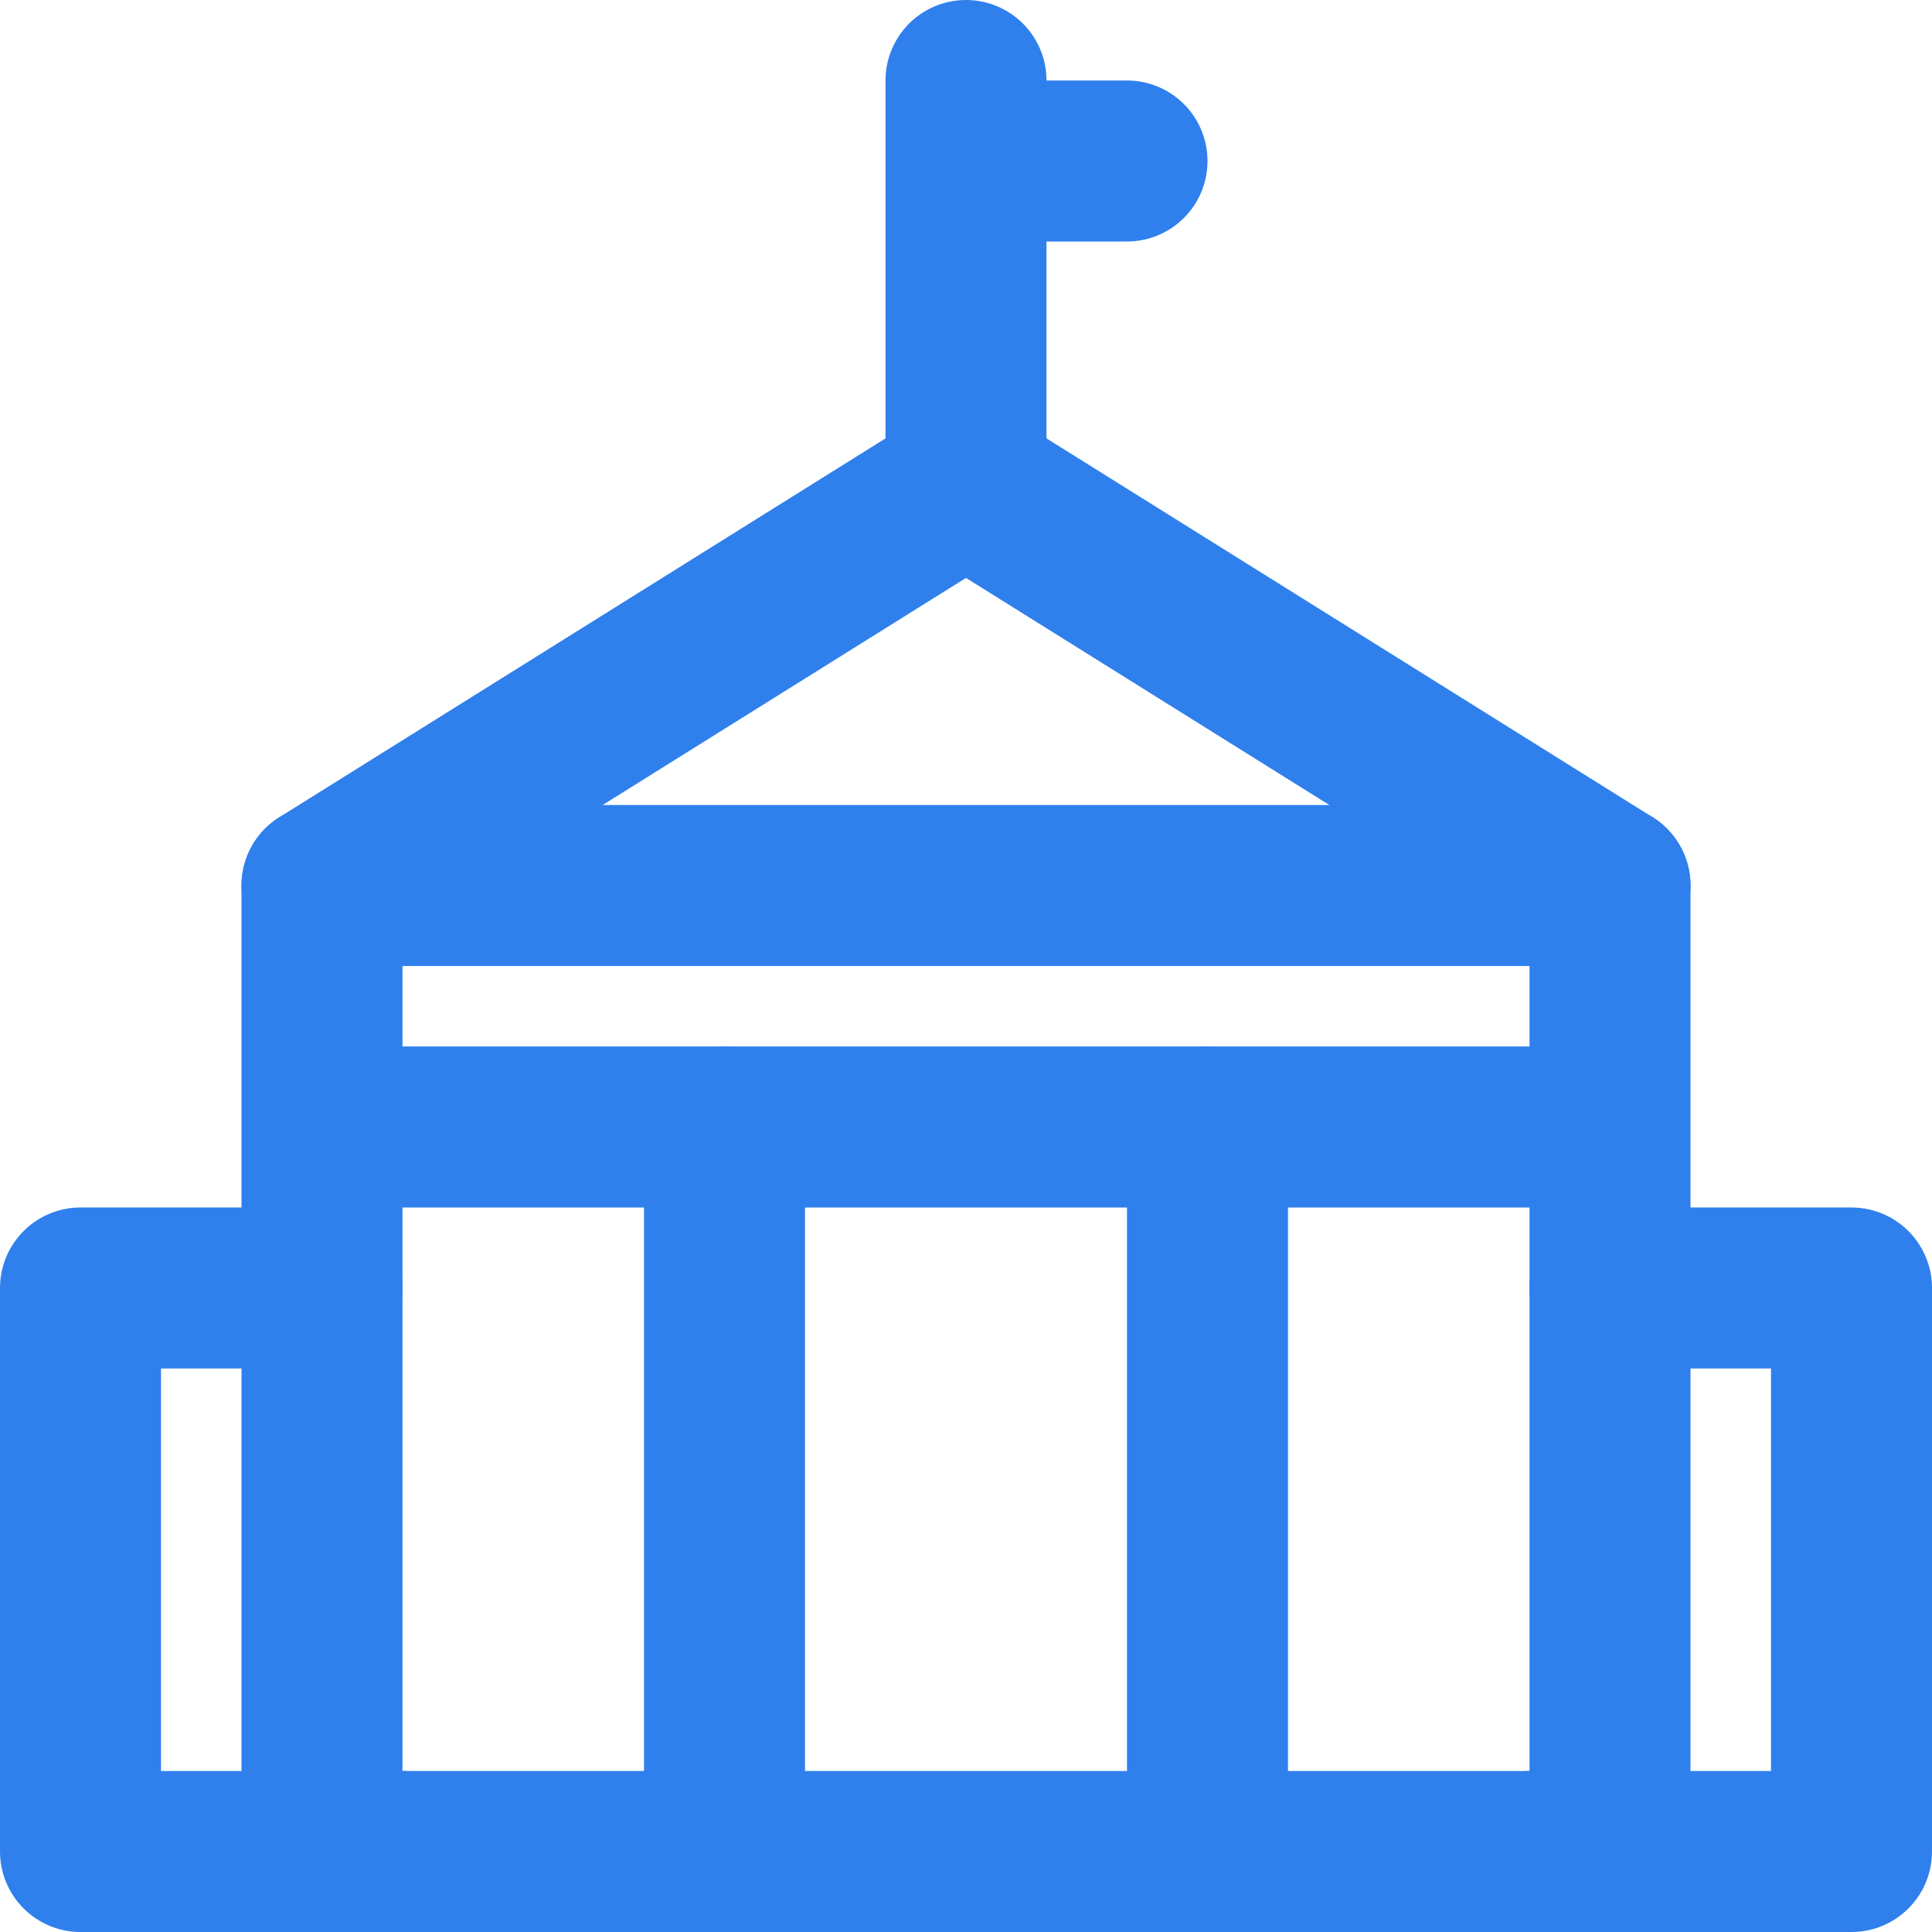 <?xml version="1.0"?>
<svg xmlns="http://www.w3.org/2000/svg" width="24" height="24" fill="none">
  <path d="M12 6V1m0 1h2M9 23v-9m6 9v-9M4 11h16M5 23H1v-7h3m15 7h4v-7h-3" stroke="#2F80ED" stroke-width="2" stroke-miterlimit="10" stroke-linecap="round" stroke-linejoin="round"/>
  <path d="M20 11v12H4V11l8-5 8 5zM4 14h16" stroke="#2F80ED" stroke-width="2" stroke-miterlimit="10" stroke-linecap="round" stroke-linejoin="round"/>
</svg>
